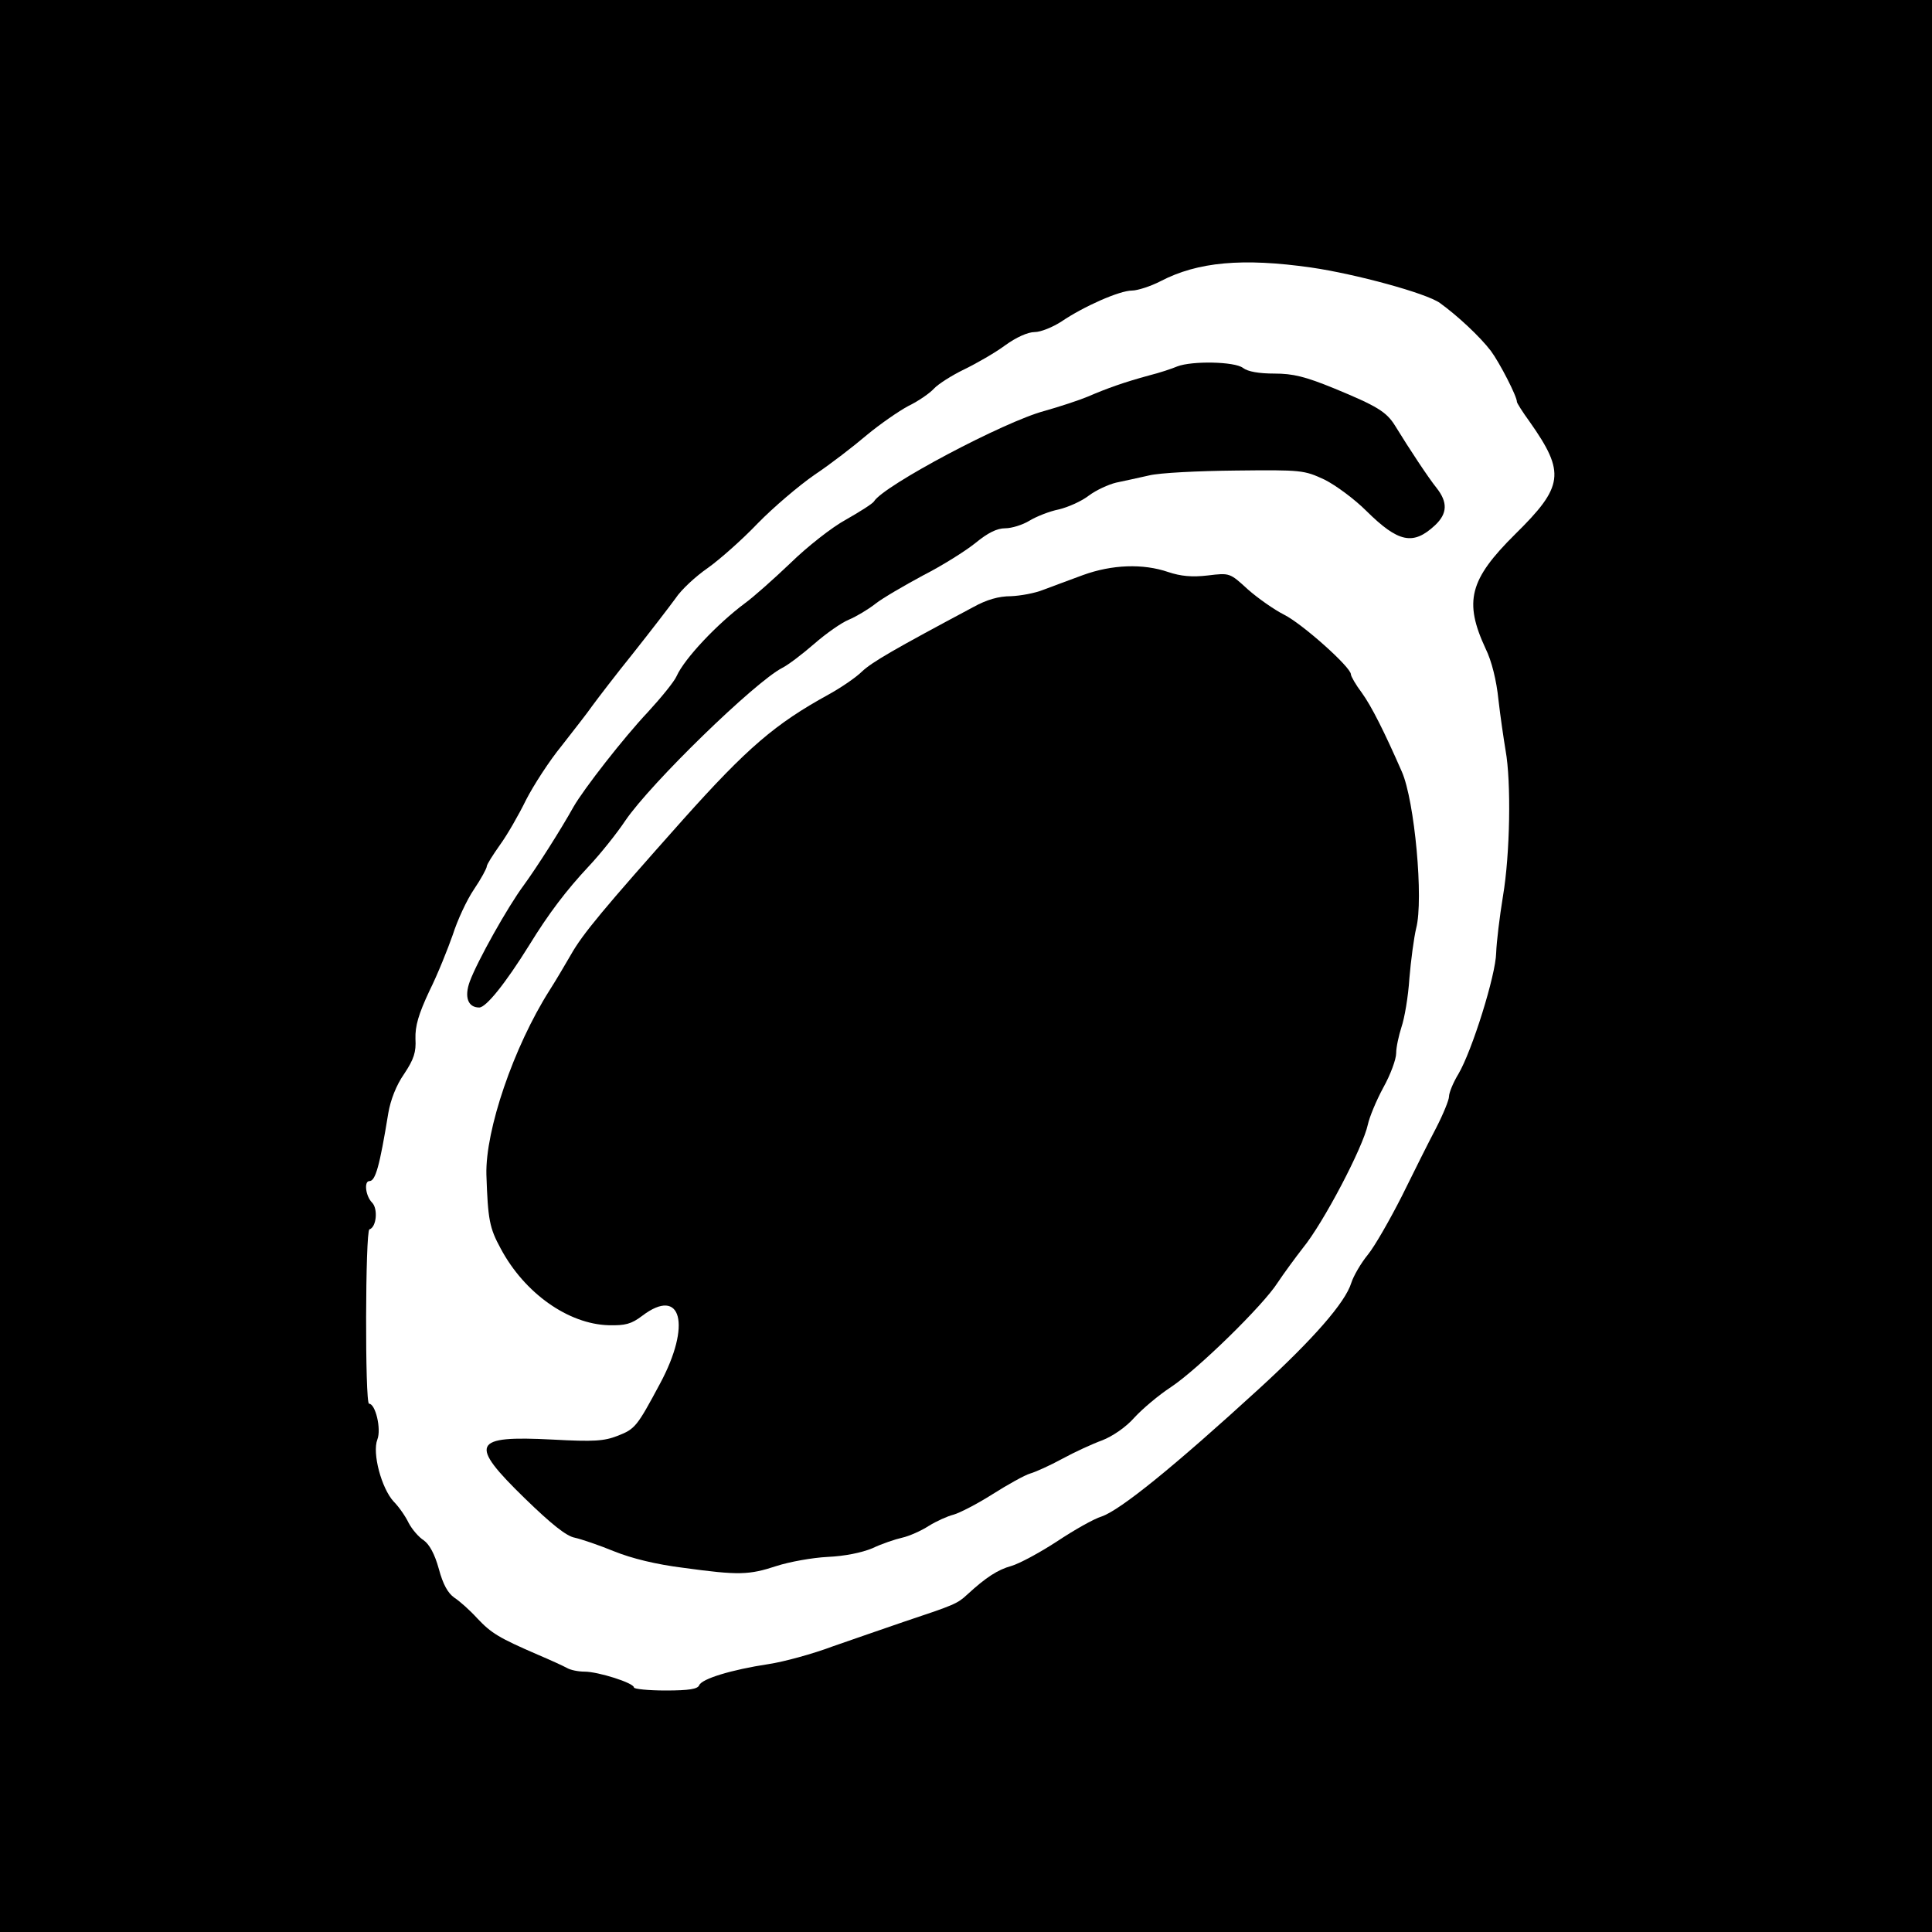 <?xml version="1.0" standalone="no"?>
<!DOCTYPE svg PUBLIC "-//W3C//DTD SVG 20010904//EN"
 "http://www.w3.org/TR/2001/REC-SVG-20010904/DTD/svg10.dtd">
<svg version="1.0" xmlns="http://www.w3.org/2000/svg"
 width="512pt" height="512pt" viewBox="0 0 512 512"
 preserveAspectRatio="xMidYMid meet">
<g transform="translate(0,512) scale(0.1,-0.1)"
fill="#000000" stroke="none">
<path d="M0 2560 l0 -2560 2560 0 2560 0 0 2560 0 2560 -2560 0 -2560 0 0
-2560z m3475 1851 c117 -17 305 -68 341 -94 47 -34 106 -89 135 -127 23 -31
69 -120 69 -135 0 -3 15 -27 34 -53 95 -135 90 -171 -39 -298 -121 -120 -136
-178 -78 -303 16 -32 29 -85 34 -135 5 -44 14 -105 19 -135 15 -83 12 -274 -7
-386 -9 -55 -17 -122 -18 -150 -1 -59 -64 -260 -100 -321 -14 -23 -25 -50 -25
-60 0 -9 -15 -46 -34 -83 -19 -36 -60 -118 -91 -181 -32 -63 -72 -133 -90
-155 -18 -22 -38 -56 -44 -75 -16 -52 -101 -149 -244 -280 -225 -206 -368
-322 -418 -339 -20 -6 -73 -36 -118 -66 -46 -30 -100 -59 -121 -65 -36 -10
-67 -30 -117 -76 -26 -24 -33 -27 -168 -72 -49 -17 -134 -46 -188 -65 -53 -20
-130 -41 -170 -47 -99 -15 -177 -39 -184 -56 -4 -10 -26 -14 -89 -14 -46 0
-84 4 -84 8 0 12 -95 42 -131 42 -16 0 -37 4 -47 10 -9 5 -44 21 -77 35 -104
45 -123 57 -160 96 -20 22 -47 46 -61 55 -17 12 -30 35 -41 76 -11 40 -25 65
-40 76 -13 8 -31 29 -40 46 -8 17 -26 43 -40 57 -32 35 -57 128 -43 164 11 28
-5 95 -22 95 -11 0 -10 458 1 462 19 6 23 55 7 71 -17 17 -22 57 -7 57 16 0
27 39 50 180 6 35 21 74 42 104 26 39 32 58 30 93 -1 34 8 65 37 127 22 44 49
112 62 149 12 38 37 92 56 120 19 28 34 56 34 61 0 5 16 30 35 57 19 26 50 80
69 119 20 39 62 104 94 143 31 40 69 88 82 107 14 19 62 82 108 139 46 58 96
123 112 145 15 23 54 59 86 81 31 22 91 75 132 118 41 42 109 100 151 129 42
28 104 76 138 105 35 29 84 63 110 77 27 13 57 34 68 46 11 12 47 35 80 51 33
16 82 44 109 64 29 21 60 35 78 35 16 0 48 13 71 28 59 40 154 82 187 82 14 0
49 11 76 25 98 51 217 62 399 36z"/>
<path d="M3120 4149 c-14 -6 -47 -17 -75 -24 -66 -18 -111 -34 -162 -56 -24
-10 -76 -27 -115 -38 -106 -28 -427 -198 -452 -240 -4 -6 -37 -27 -74 -48 -37
-20 -103 -72 -147 -115 -44 -42 -98 -90 -120 -106 -74 -55 -161 -147 -182
-194 -6 -14 -41 -57 -76 -95 -65 -69 -170 -204 -197 -251 -34 -61 -97 -160
-132 -208 -43 -58 -123 -201 -143 -255 -15 -41 -5 -69 25 -69 18 0 69 63 133
166 51 83 98 145 158 209 31 33 74 87 96 120 68 100 344 368 416 405 16 8 54
37 85 64 31 27 72 56 92 64 19 8 51 27 70 42 19 15 76 48 126 75 51 26 113 65
139 86 33 27 57 39 79 39 17 0 46 9 64 20 18 11 53 25 78 30 25 6 61 22 80 37
19 14 51 29 72 34 20 4 60 13 87 19 28 7 131 12 230 13 175 2 181 1 235 -24
30 -15 80 -52 111 -83 85 -84 124 -92 182 -38 33 31 34 61 4 99 -21 26 -72
103 -110 165 -23 37 -48 52 -162 99 -76 31 -108 39 -158 39 -40 0 -70 5 -83
15 -22 17 -135 19 -174 4z"/>
<path d="M2870 3596 c-36 -13 -83 -31 -105 -39 -22 -9 -61 -16 -86 -17 -32 0
-64 -9 -100 -29 -210 -112 -267 -145 -294 -170 -16 -16 -57 -44 -90 -62 -140
-77 -214 -140 -384 -330 -211 -237 -267 -304 -298 -359 -14 -24 -39 -67 -57
-95 -95 -150 -170 -370 -167 -488 4 -119 8 -141 38 -196 63 -118 179 -200 286
-203 44 -1 60 3 89 25 104 79 131 -24 47 -180 -61 -114 -66 -120 -112 -138
-36 -14 -62 -16 -173 -10 -213 11 -223 -10 -73 -156 70 -68 110 -100 132 -104
18 -4 65 -20 104 -36 47 -19 112 -35 185 -44 146 -20 173 -19 246 5 34 11 95
22 135 24 45 2 90 11 119 23 25 12 61 24 79 28 18 4 50 18 70 31 21 13 50 26
66 30 15 4 62 28 103 54 41 26 86 51 100 55 14 4 52 21 85 39 33 18 81 40 106
49 28 11 63 35 85 60 22 24 65 60 97 81 71 47 245 217 283 277 16 24 46 65 67
92 54 66 159 266 172 327 4 19 22 63 41 98 19 34 34 75 34 91 0 16 7 47 14 69
8 23 18 81 21 129 4 48 12 108 18 133 20 76 -4 338 -38 415 -46 105 -80 173
-106 209 -16 21 -29 44 -29 49 0 19 -129 134 -177 158 -26 13 -70 44 -96 67
-48 44 -48 44 -106 37 -42 -5 -72 -2 -105 9 -67 23 -149 20 -226 -8z"/>
</g>
</svg>
